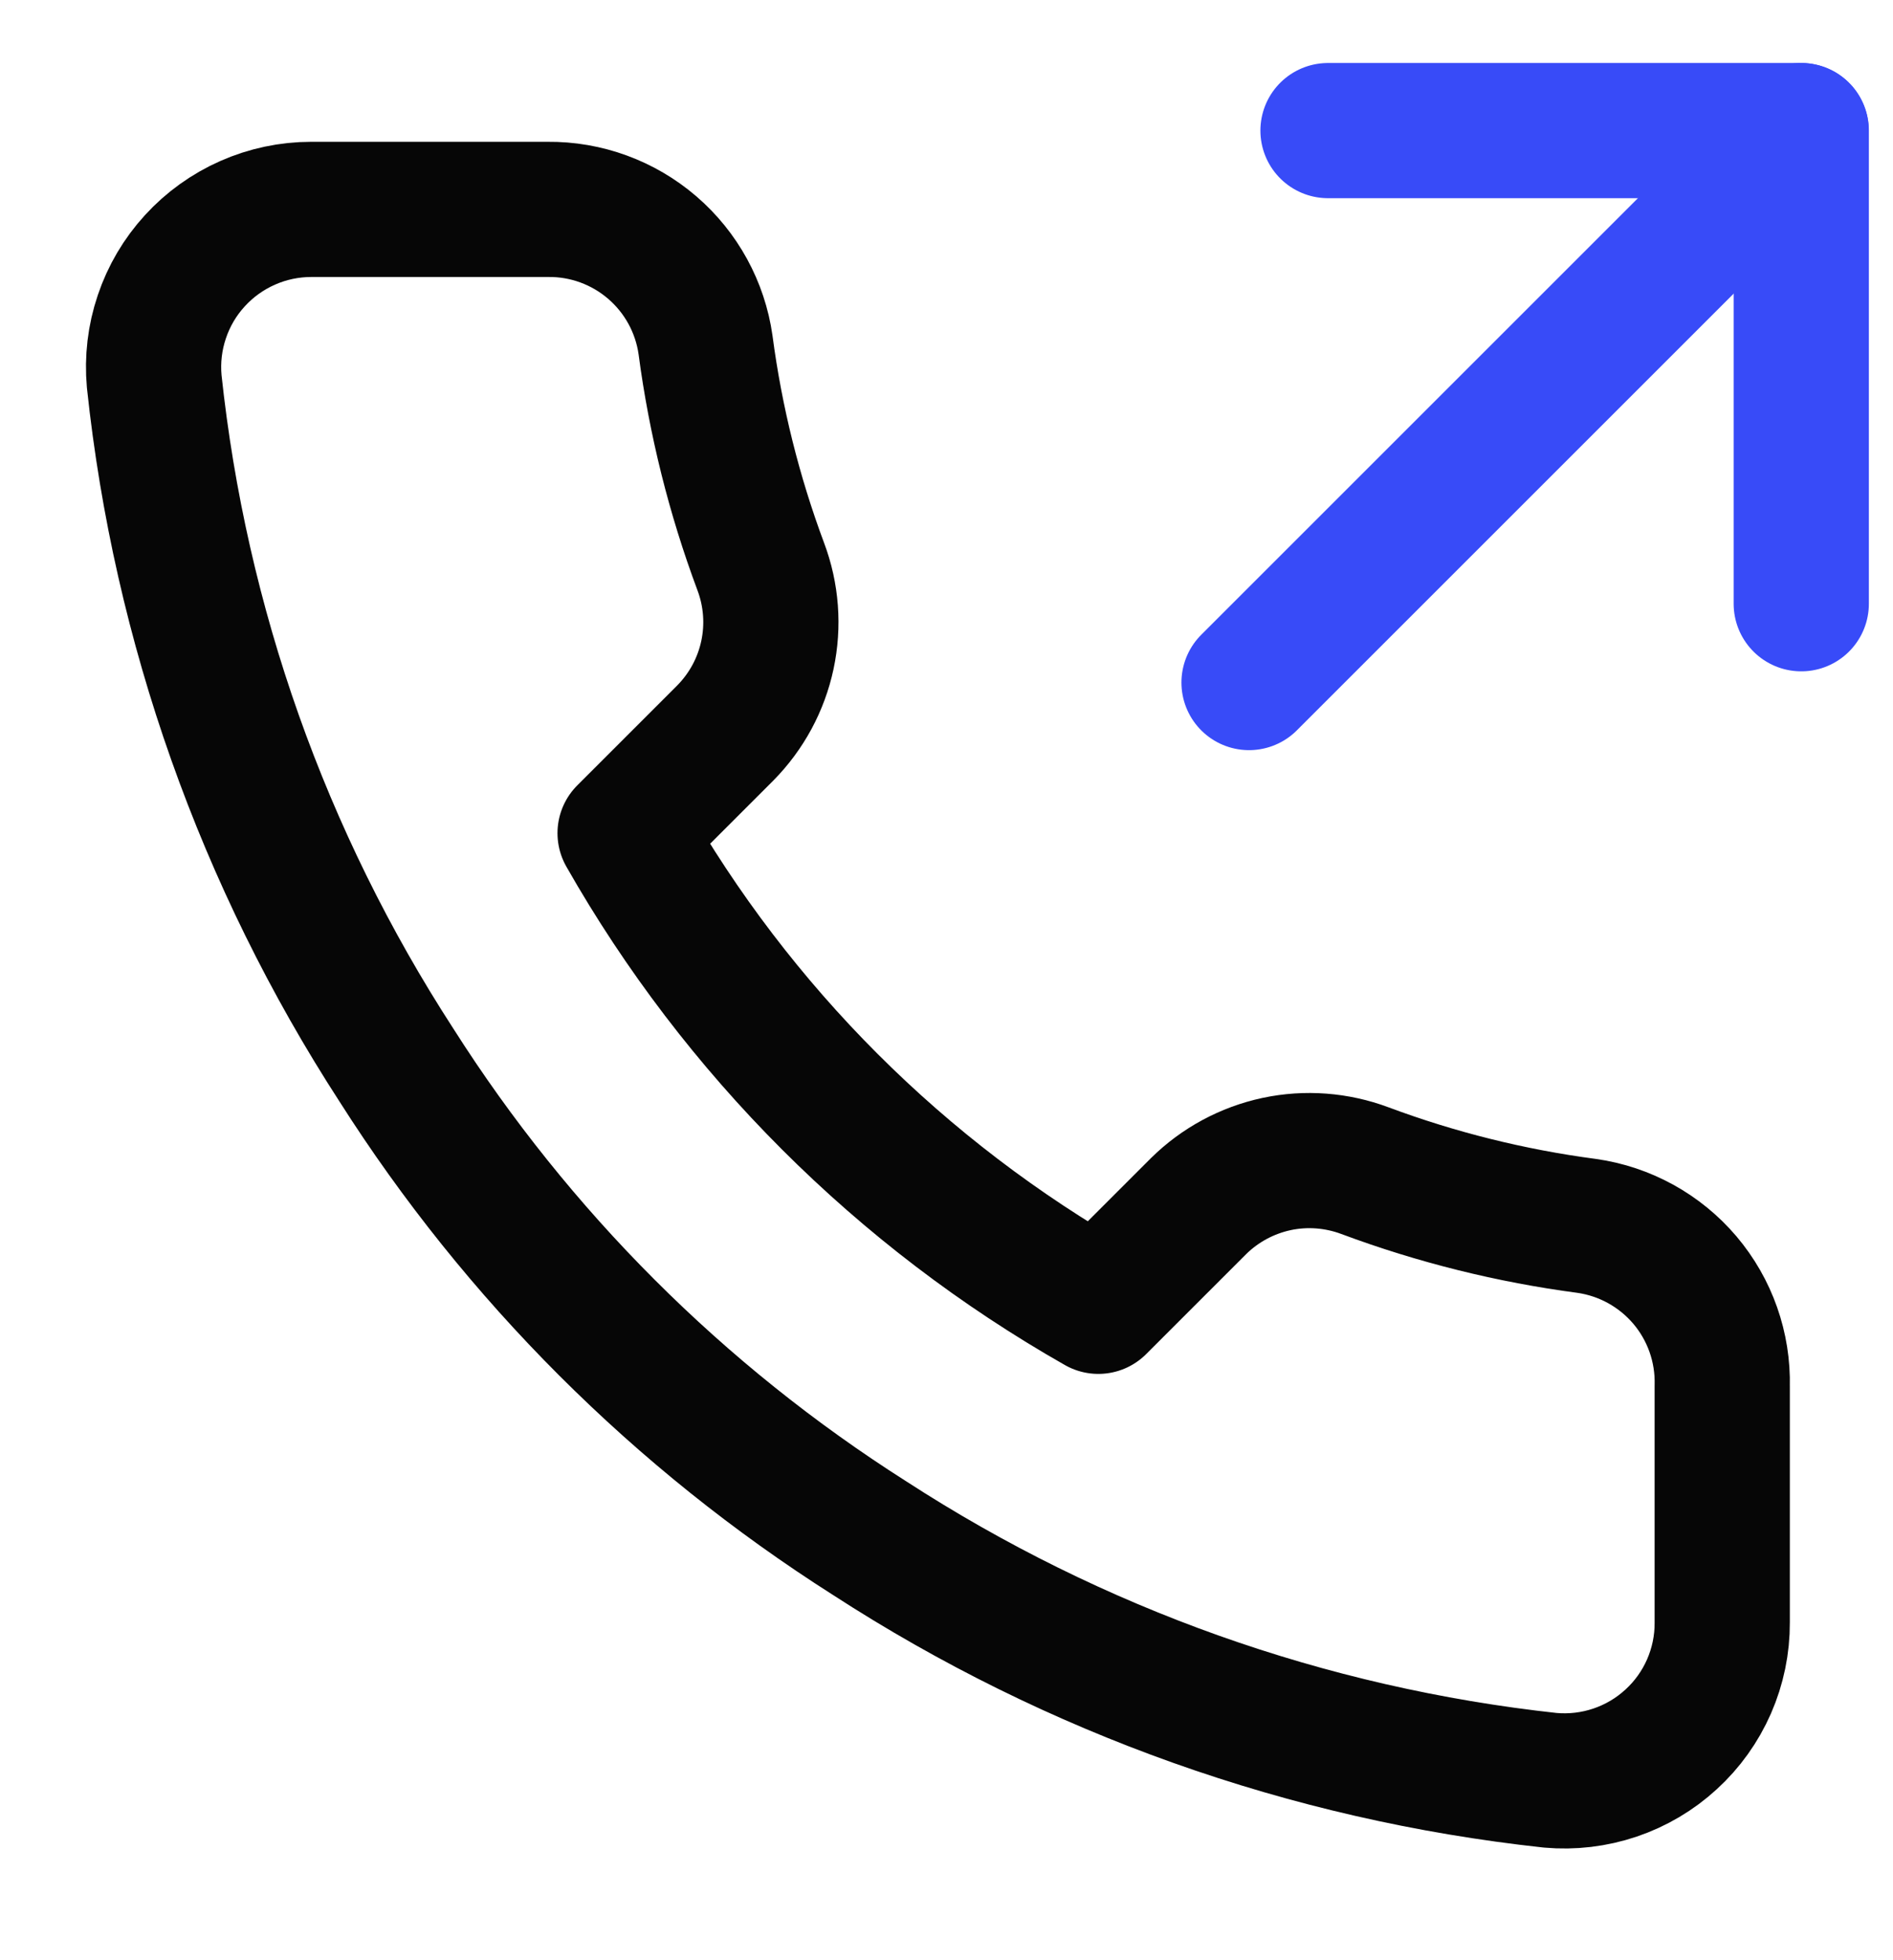 <svg width="28" height="29" viewBox="0 0 28 29" fill="none" xmlns="http://www.w3.org/2000/svg">
<g clip-path="url(#clip0_185_2381)">
<path d="M26.643 8.932V1.932H19.643" stroke="#384BF8" stroke-width="2" stroke-linecap="round" stroke-linejoin="round"/>
<path d="M18.475 10.098L26.641 1.932" stroke="#384BF8" stroke-width="2" stroke-linecap="round" stroke-linejoin="round"/>
<path d="M25.474 20.504V24.004C25.476 24.329 25.409 24.651 25.279 24.949C25.149 25.246 24.958 25.514 24.718 25.733C24.479 25.953 24.196 26.12 23.889 26.224C23.581 26.328 23.255 26.367 22.931 26.338C19.341 25.948 15.893 24.721 12.863 22.756C10.044 20.965 7.654 18.575 5.863 15.756C3.891 12.713 2.664 9.247 2.281 5.641C2.252 5.318 2.29 4.993 2.394 4.686C2.497 4.379 2.663 4.097 2.882 3.858C3.1 3.619 3.366 3.428 3.662 3.297C3.958 3.166 4.279 3.098 4.603 3.098H8.103C8.669 3.092 9.218 3.293 9.647 3.662C10.076 4.031 10.357 4.544 10.436 5.104C10.584 6.225 10.858 7.324 11.253 8.383C11.41 8.8 11.444 9.254 11.351 9.69C11.258 10.127 11.041 10.527 10.728 10.844L9.246 12.326C10.907 15.247 13.325 17.665 16.246 19.326L17.728 17.844C18.045 17.531 18.445 17.315 18.882 17.221C19.318 17.128 19.772 17.163 20.189 17.319C21.248 17.714 22.348 17.988 23.468 18.136C24.034 18.216 24.552 18.502 24.922 18.938C25.292 19.375 25.488 19.932 25.474 20.504Z" stroke="#060606" stroke-width="2" stroke-linecap="round" stroke-linejoin="round"/>
</g>
<defs>
<clipPath id="clip0_185_2381">
<rect width="27" height="28" fill="white" transform="translate(0.811 0.32)"/>
</clipPath>
</defs>
</svg>
